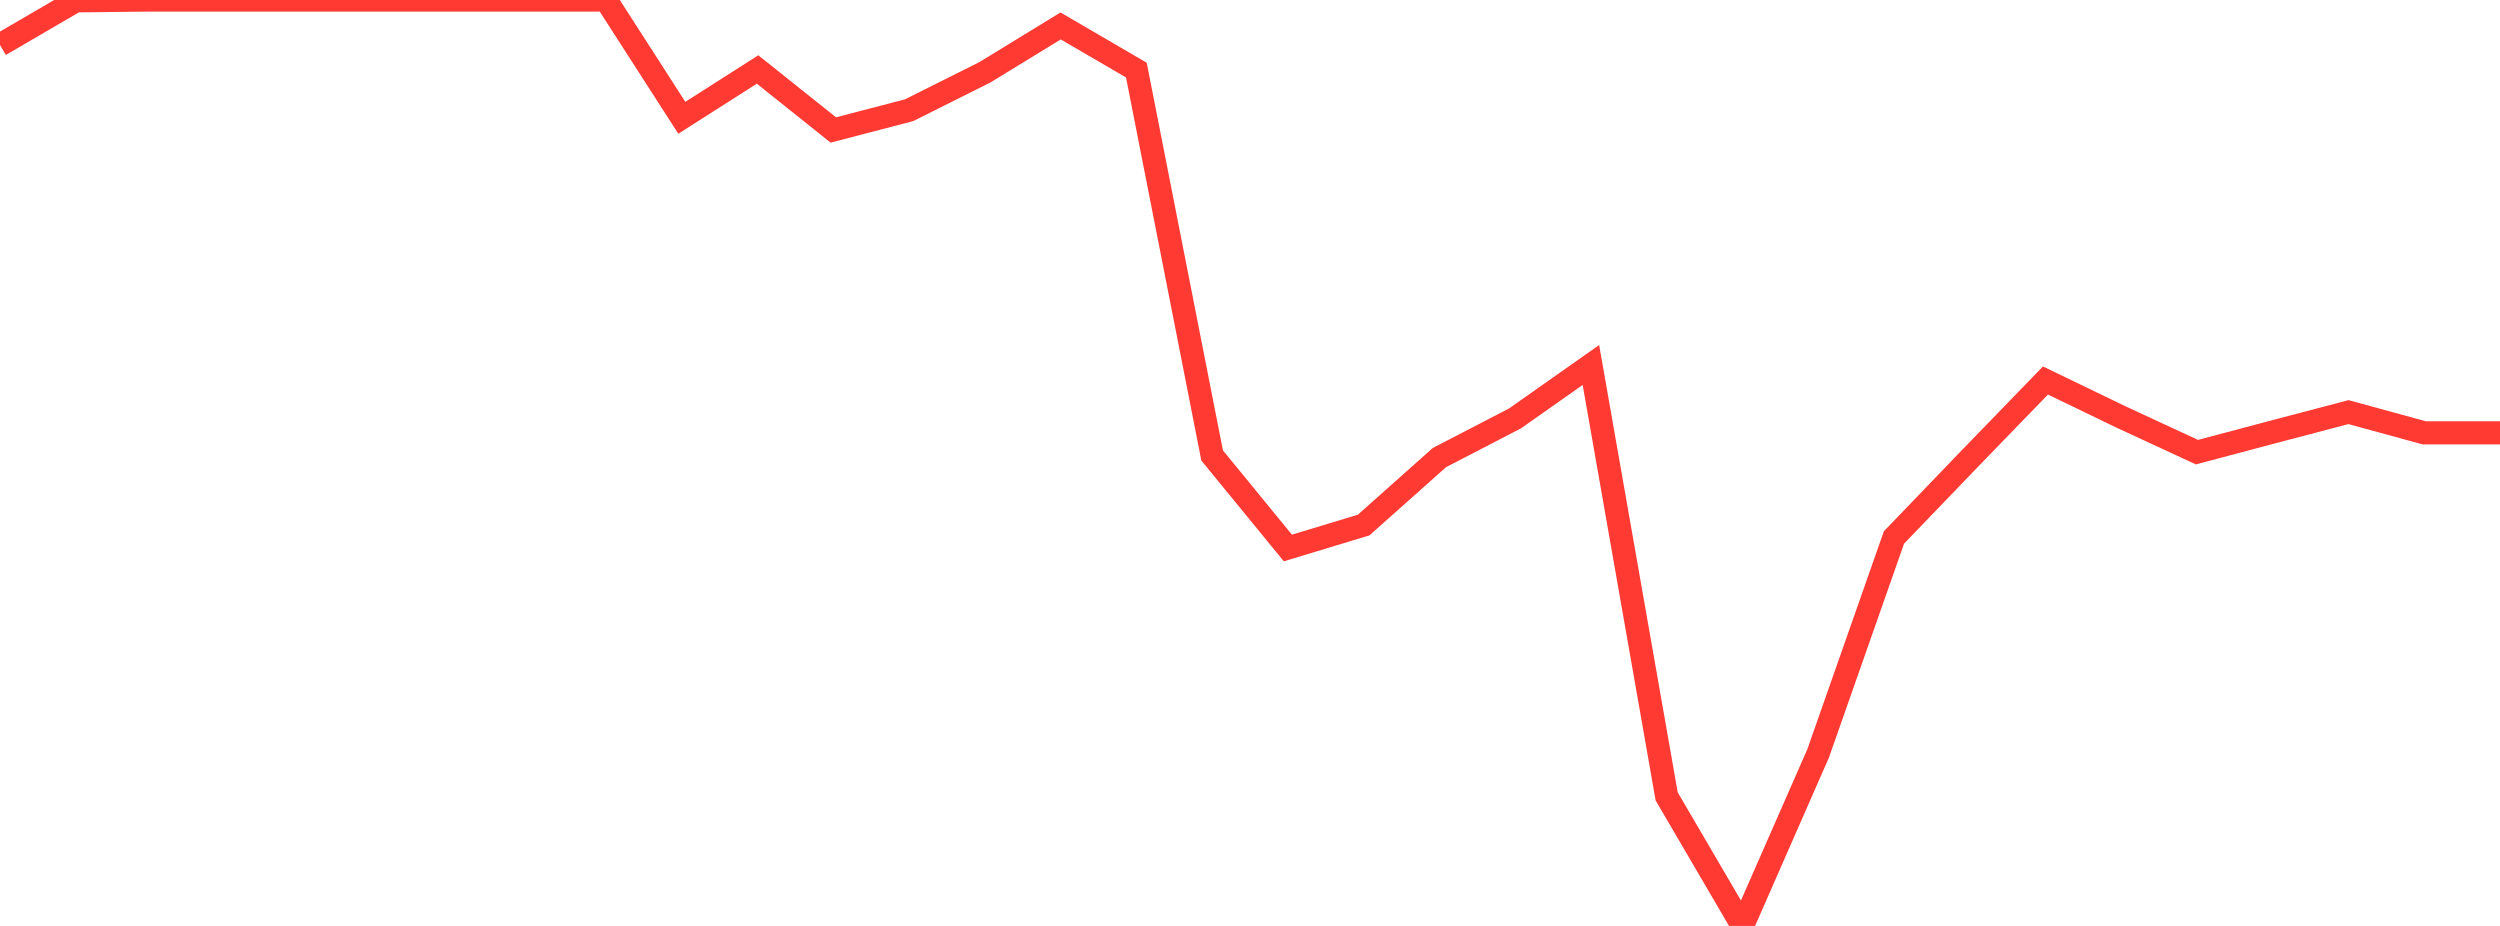 <?xml version="1.0" standalone="no"?>
<!DOCTYPE svg PUBLIC "-//W3C//DTD SVG 1.1//EN" "http://www.w3.org/Graphics/SVG/1.1/DTD/svg11.dtd">

<svg width="135" height="50" viewBox="0 0 135 50" preserveAspectRatio="none" 
  xmlns="http://www.w3.org/2000/svg"
  xmlns:xlink="http://www.w3.org/1999/xlink">


<polyline points="0.0, 2.428 4.091, 0.044 8.182, 0.0 12.273, 0.0 16.364, 0.0 20.455, 0.0 24.545, 0.0 28.636, 0.0 32.727, 0.0 36.818, 6.361 40.909, 3.752 45.0, 7.019 49.091, 5.952 53.182, 3.905 57.273, 1.401 61.364, 3.785 65.455, 24.594 69.545, 29.591 73.636, 28.353 77.727, 24.71 81.818, 22.59 85.909, 19.708 90.0, 43.005 94.091, 50.0 98.182, 40.678 102.273, 29.025 106.364, 24.77 110.455, 20.547 114.545, 22.522 118.636, 24.416 122.727, 23.33 126.818, 22.254 130.909, 23.373 135.0, 23.373" fill="none" stroke="#ff3a33" stroke-width="1.25"/>

</svg>